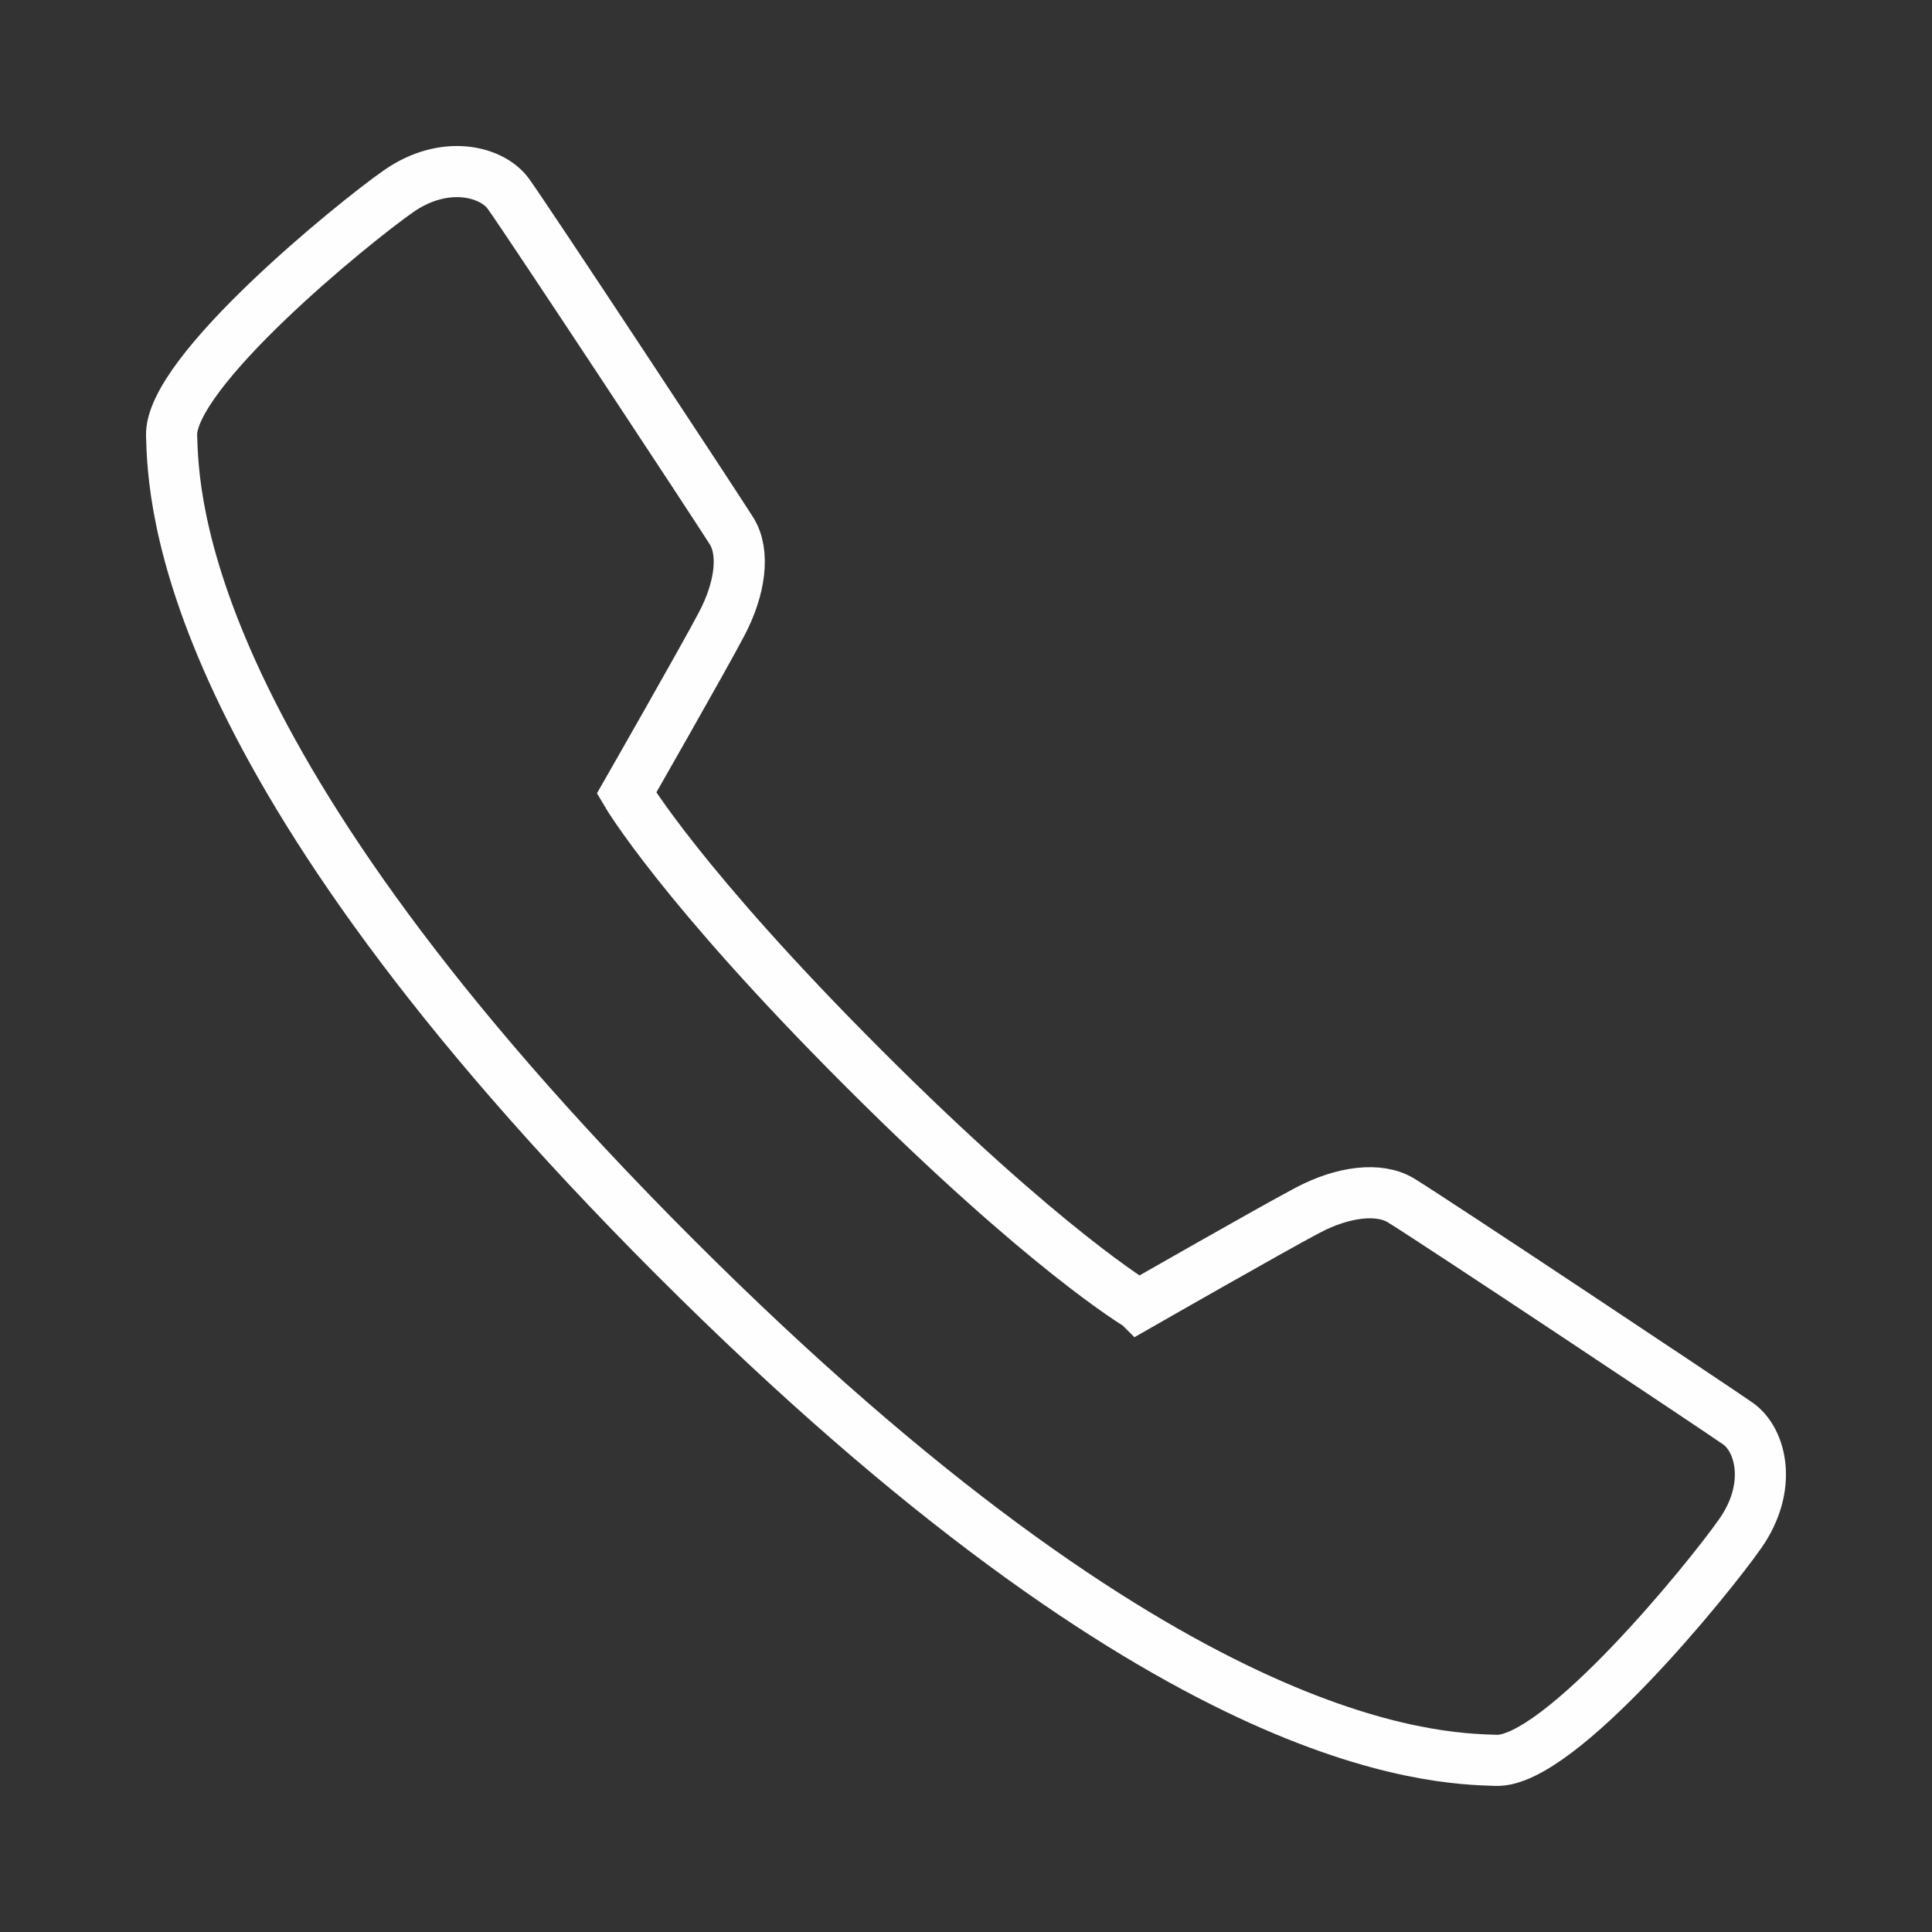 <?xml version="1.0" encoding="UTF-8"?>
<!DOCTYPE svg PUBLIC "-//W3C//DTD SVG 1.1//EN" "http://www.w3.org/Graphics/SVG/1.1/DTD/svg11.dtd">
<!-- Creator: CorelDRAW 2017 -->
<svg xmlns="http://www.w3.org/2000/svg" xml:space="preserve" width="20mm" height="20mm" version="1.1" style="shape-rendering:geometricPrecision; text-rendering:geometricPrecision; image-rendering:optimizeQuality; fill-rule:evenodd; clip-rule:evenodd"
viewBox="0 0 2000 2000"
 xmlns:xlink="http://www.w3.org/1999/xlink">
 <rect x="0" y="0" width="2000" height="2000" fill="#333333" stroke="none"/>
 <defs>
  <style type="text/css">
   <![CDATA[
    .str0 {stroke:#FEFEFE;stroke-width:52.92;stroke-miterlimit:22.926}
    .fil0 {fill:none}
   ]]>
  </style>
 </defs>
 <g id="Слой_x0020_1">
  <path class="fil0 str0" d="M1178.76 1351.29c0,0 138.74,-79.42 175.07,-98.51 36.23,-19.16 73.74,-23.99 96.52,-10.08 34.51,21.11 324.27,213.86 348.66,230.91 24.4,17.1 36.14,65.94 2.6,113.76 -33.41,47.85 -187.54,236.99 -252.85,234.96 -65.42,-2.12 -337.39,-8.08 -850.24,-521.08 -512.74,-512.8 -518.82,-784.85 -520.9,-850.26 -2.09,-65.38 187.06,-219.54 234.89,-252.99 47.9,-33.41 96.79,-20.84 113.8,2.67 19.32,26.76 209.84,315.59 230.81,348.69 14.36,22.61 9.08,60.34 -10.08,96.6 -19.05,36.33 -98.48,175.07 -98.48,175.07 0,0 55.99,95.5 245.35,284.82 189.39,189.35 284.85,245.44 284.85,245.44z"/>
 </g>
</svg>

